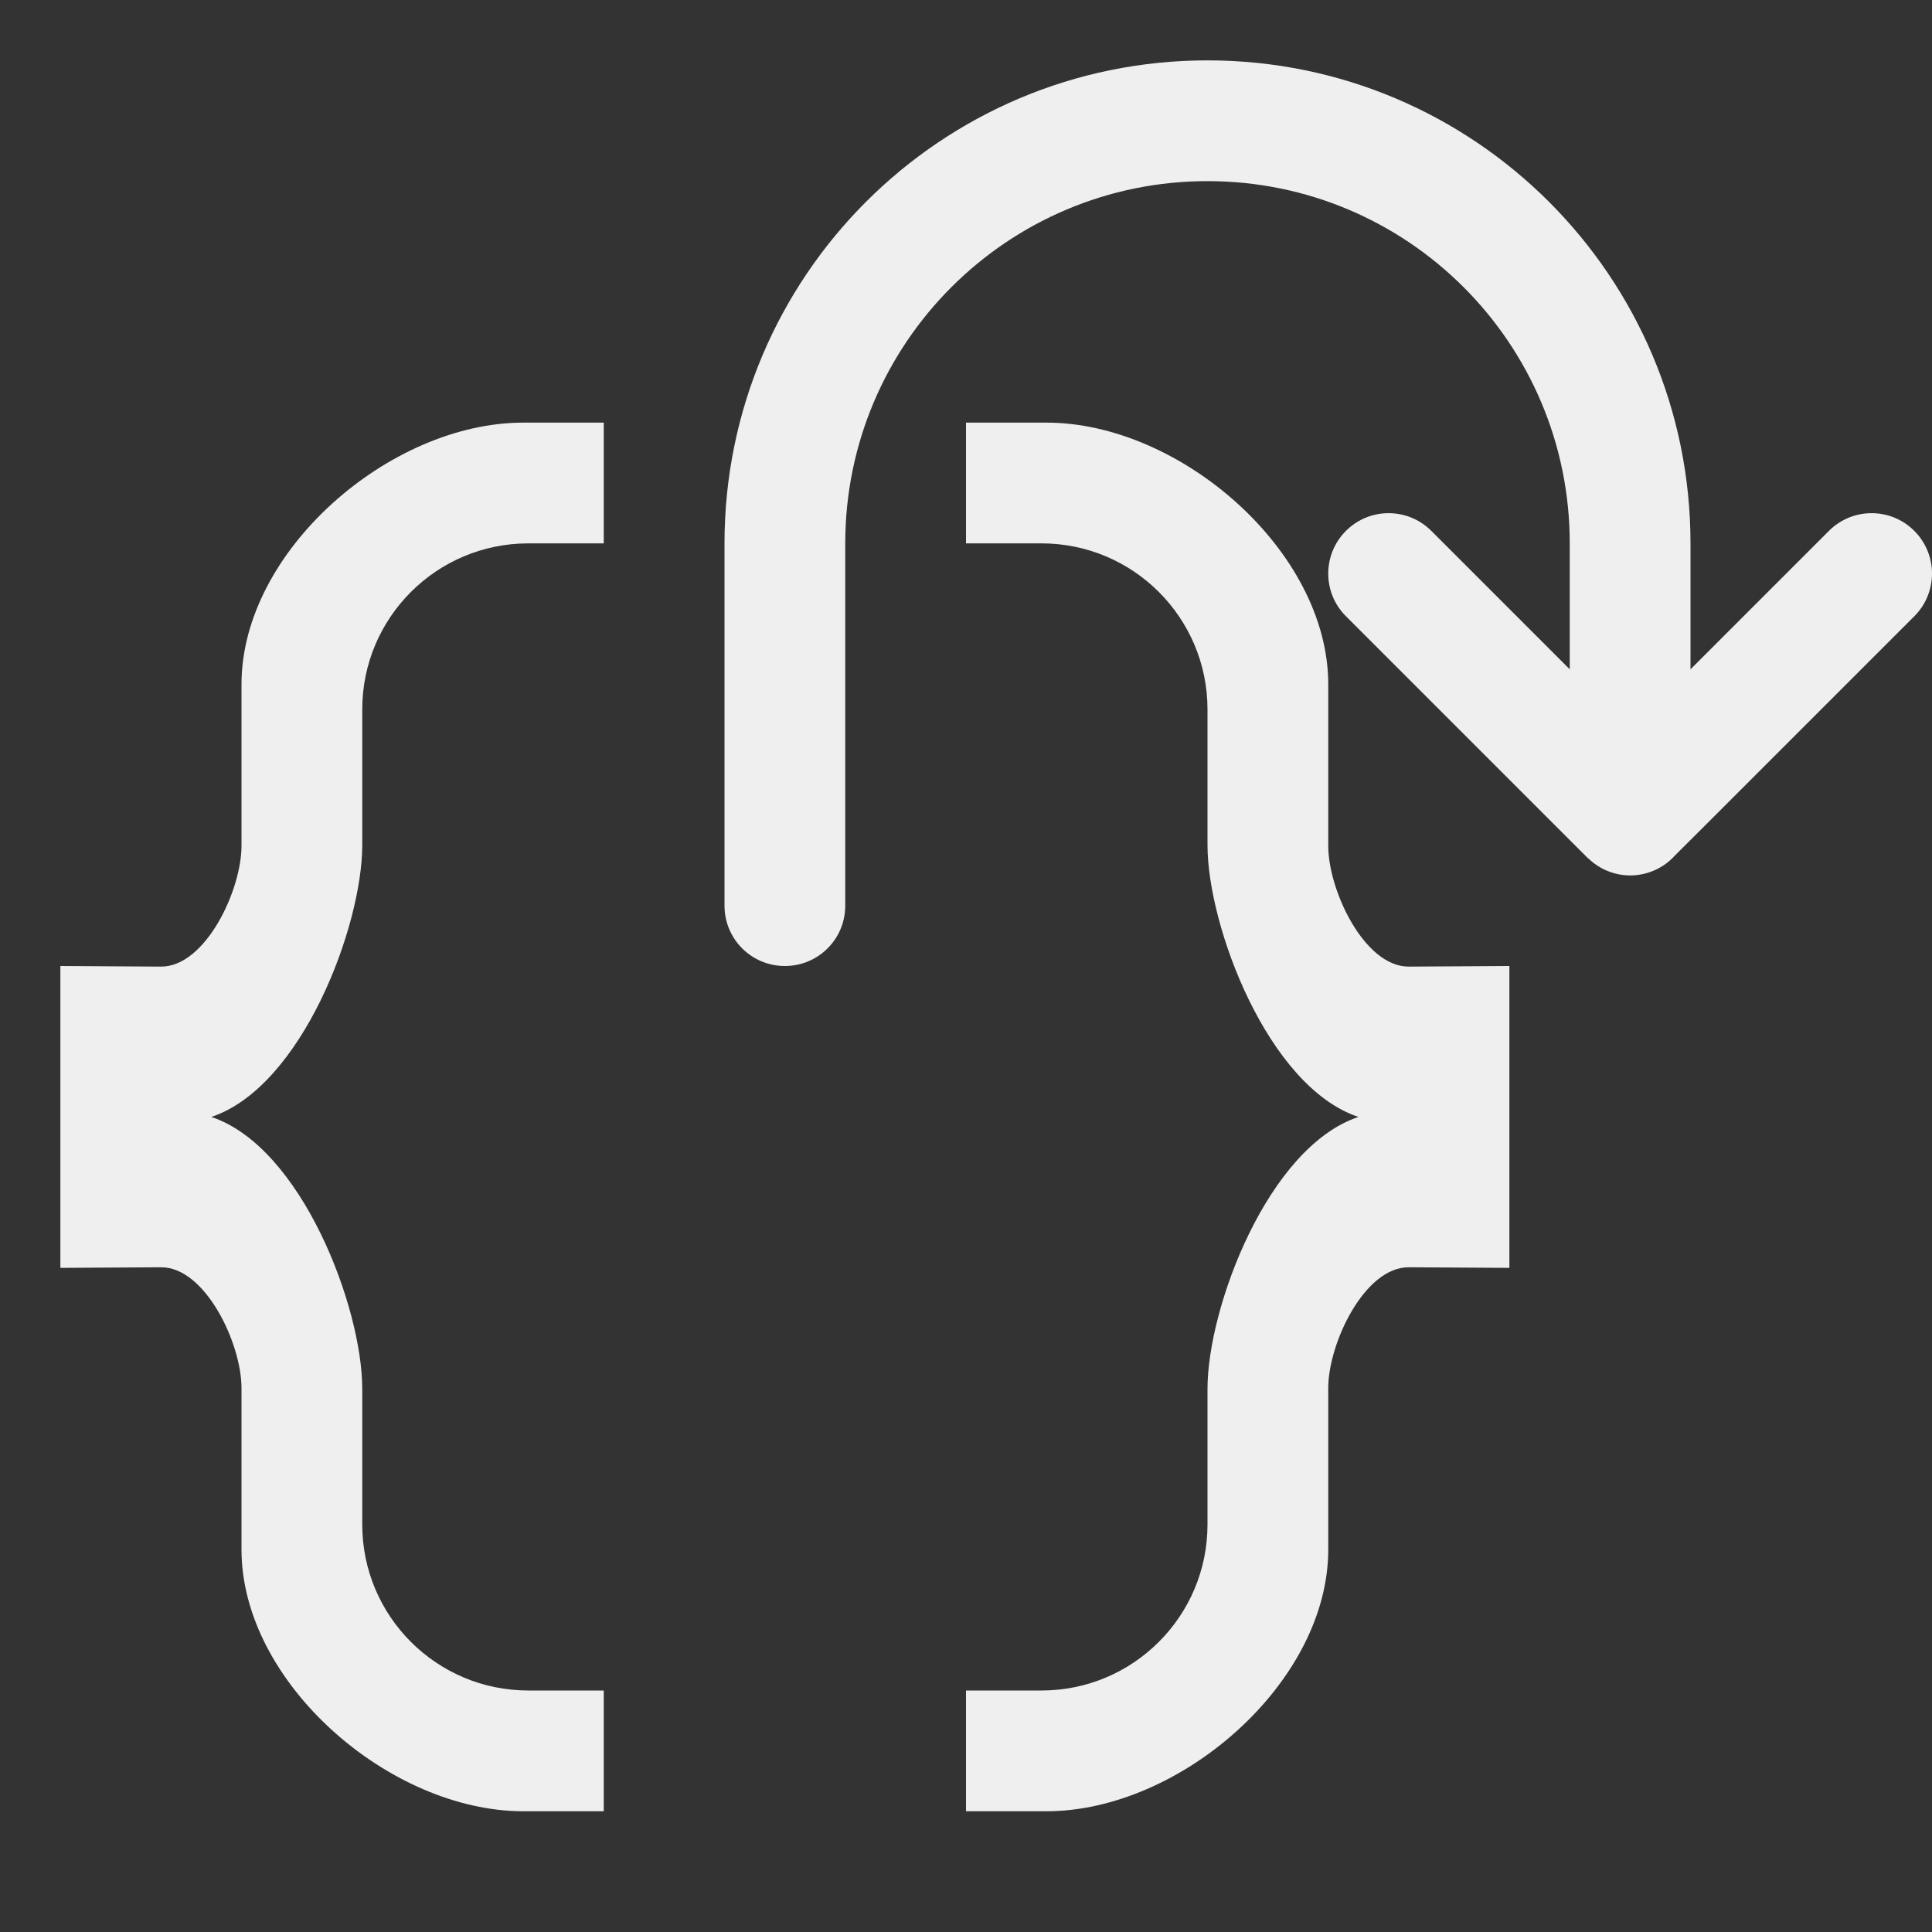 <svg height="32" viewBox="0 0 32 32" width="32" xmlns="http://www.w3.org/2000/svg"><rect x="0" y="0" width="32" height="32" fill="#333333" stroke="none"/><g fill="#efefef"><path d="m8.666 7c-2.209 0-4.666 2.125-4.666 4.334v2.676c0 .736-.598 2.004-1.334 2l-1.666-.01v2.5 2.5l1.666-.01c.736-.004 1.334 1.264 1.334 2v2.676c0 2.209 2.457 4.334 4.666 4.334h1.334v-2h-1-.25c-1.519 0-2.75-1.231-2.75-2.75v-2.25c-.001-1.342-1-4-2.5-4.5 1.5-.5 2.499-3.158 2.5-4.5v-2.25c0-1.519 1.231-2.75 2.75-2.75h.25 1v-2z"/><path d="m17.334 7c2.209 0 4.666 2.125 4.666 4.334v2.676c0 .736.598 2.004 1.334 2l1.666-.01v2.5 2.5l-1.666-.01c-.736-.004-1.334 1.264-1.334 2v2.676c0 2.209-2.457 4.334-4.666 4.334h-1.334v-2h1 .25c1.519 0 2.75-1.231 2.75-2.75v-2.25c.001-1.342 1-4 2.5-4.5-1.5-.5-2.499-3.158-2.5-4.5v-2.25c0-1.519-1.231-2.75-2.75-2.75h-.25-1v-2z"/><path d="m20 1c-4.418 0-8 3.582-8 8v6c0 .554.446 1 1 1s1-.446 1-1v-6c0-3.314 2.686-6 6-6s6 2.686 6 6v2.086l-2.293-2.293c-.391-.391-1.024-.391-1.414 0-.391.391-.391 1.024 0 1.414l3.293 3.293.717.717h.004c.186.181.434.282.693.283.26-0.0.511-.102.697-.283l.01-.01c.011-.011.022-.023.033-.035l.674-.672 3.293-3.293c.195-.195.293-.451.293-.707s-.098-.512-.293-.707c-.391-.391-1.024-.391-1.414 0l-2.293 2.293v-2.086c0-4.418-3.582-8-8-8z"/></g></svg>